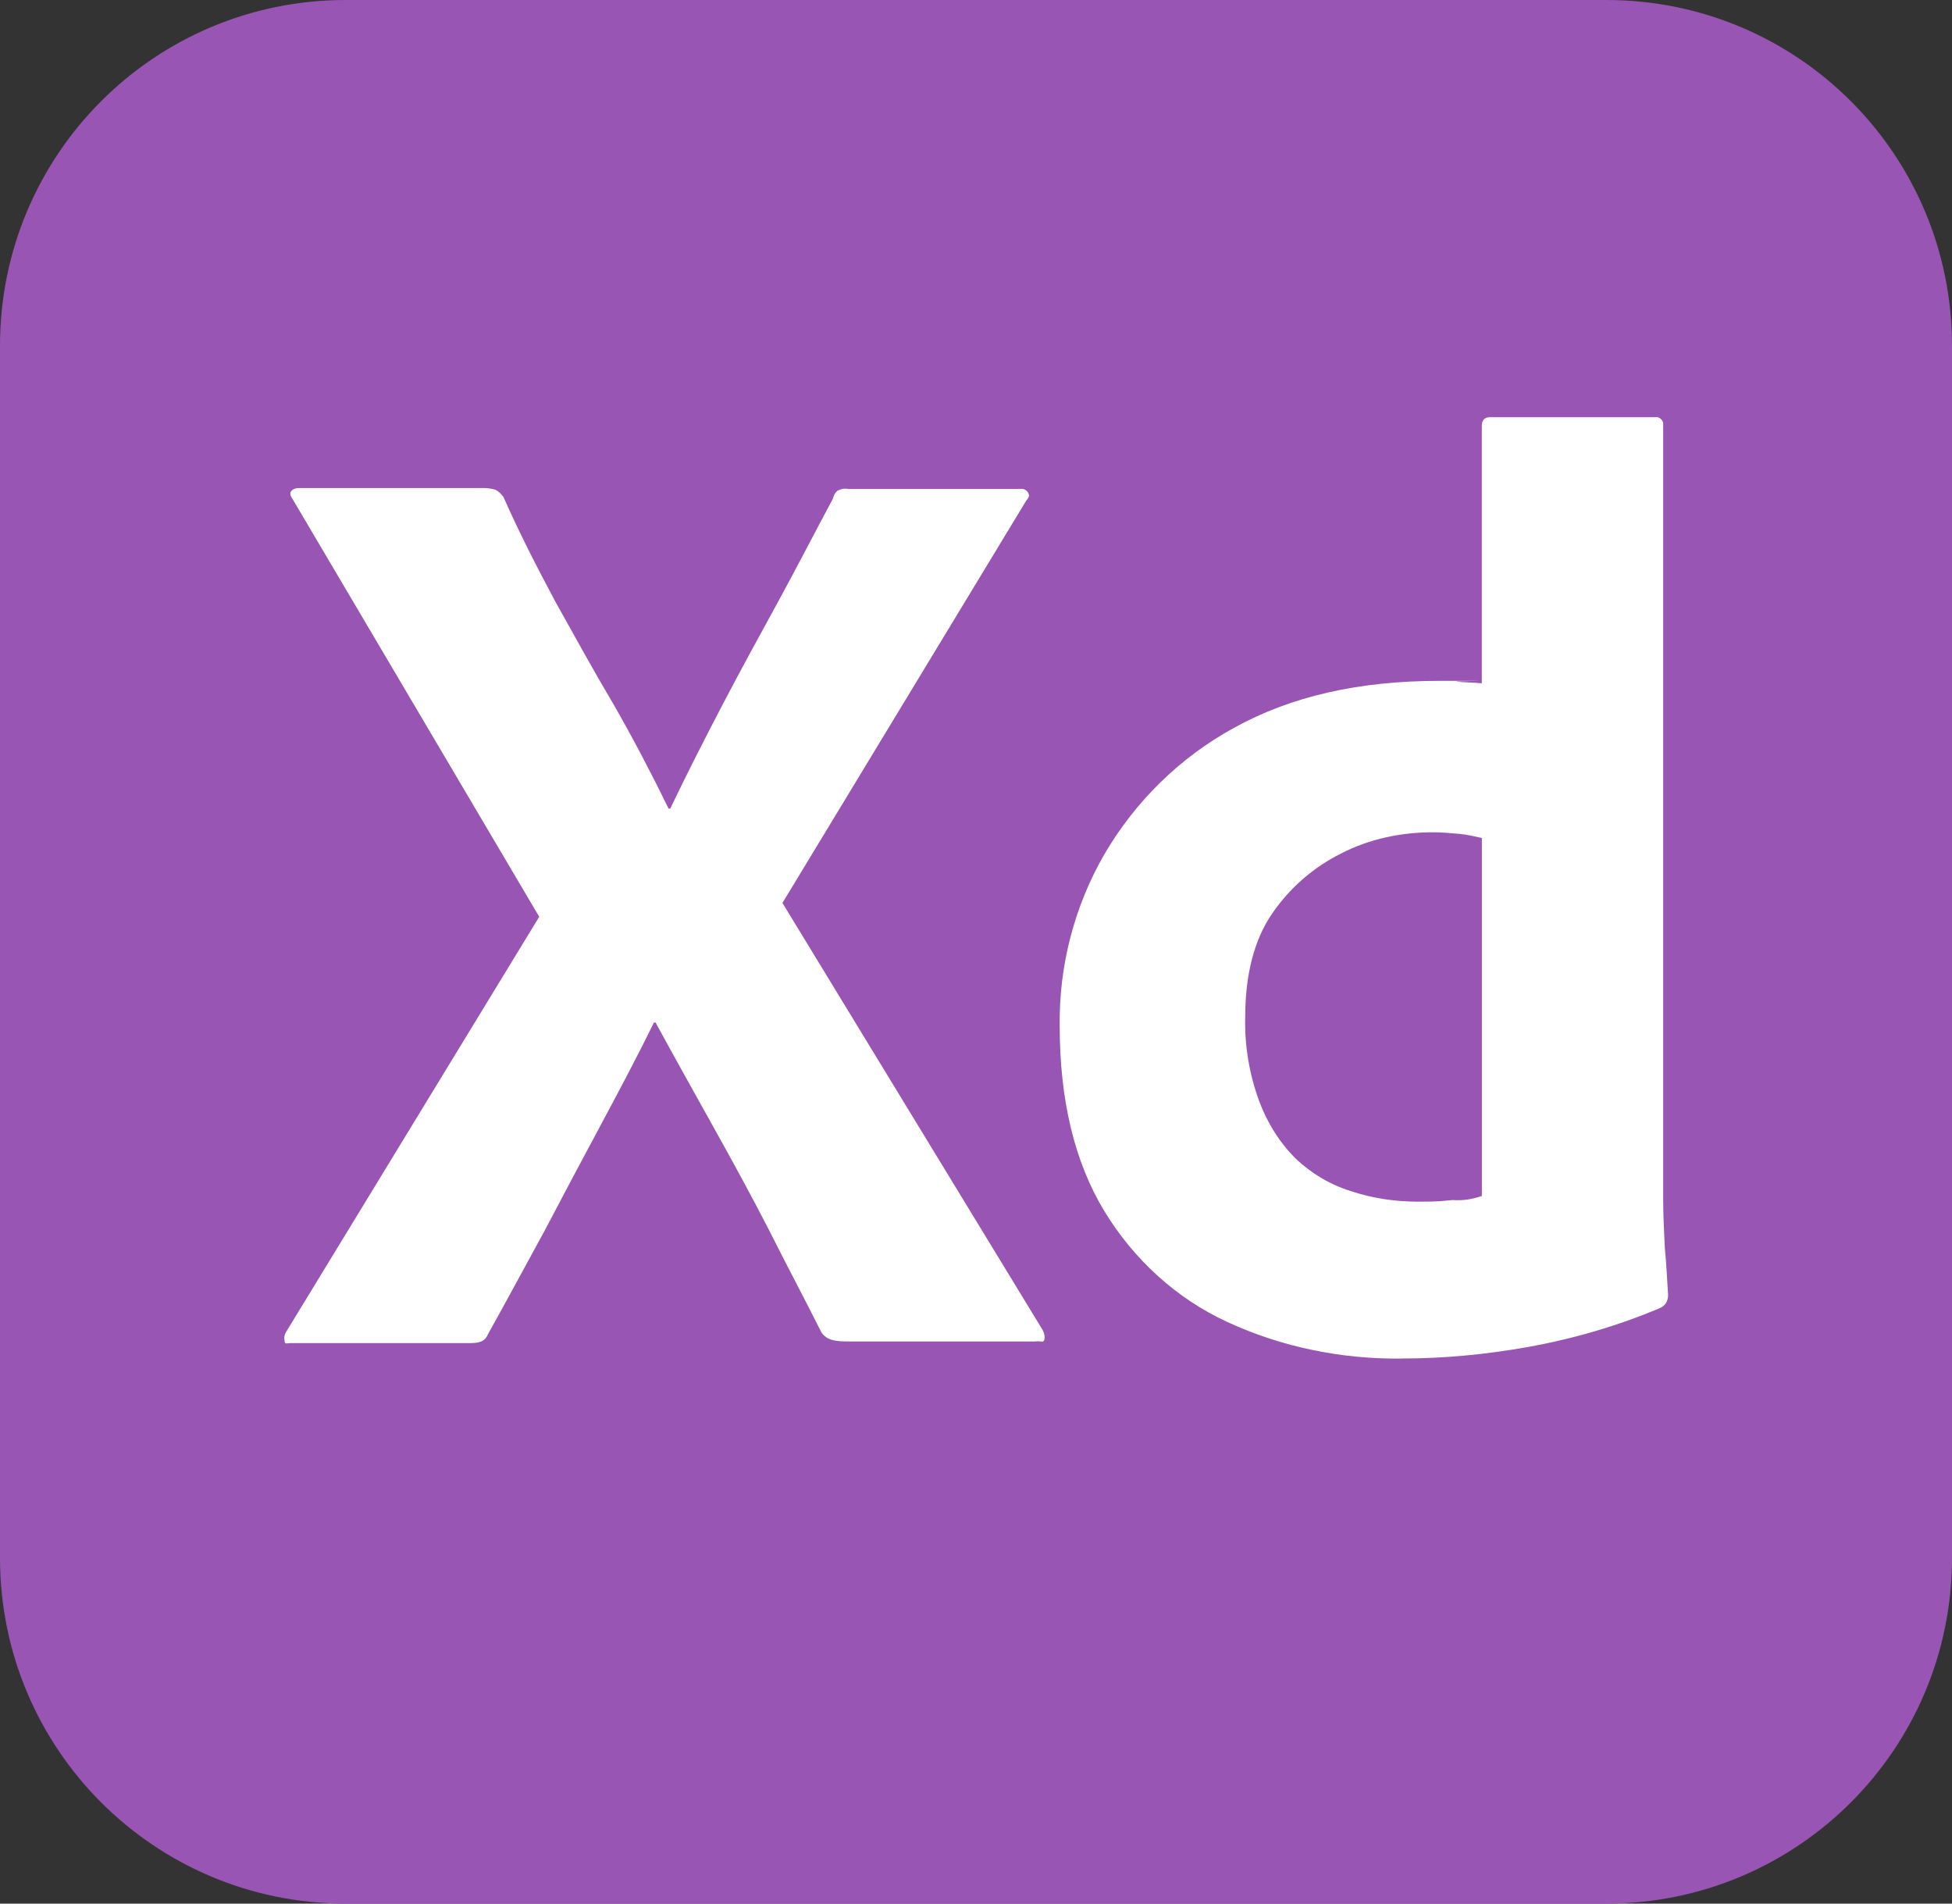 <?xml version="1.0" encoding="UTF-8"?><svg id="Layer_1" xmlns="http://www.w3.org/2000/svg" viewBox="0 0 2500 2437.5"><rect x="0" y="0" width="2500" height="2437.5" fill="#333333" stroke="none"/><path d="m442.7,0h1614.6c244.8,0,442.7,197.9,442.7,442.7v1552.1c0,244.8-197.9,442.7-442.7,442.7H442.7c-244.8,0-442.7-197.9-442.7-442.7V442.7C0,197.9,197.9,0,442.7,0Z" fill="#9855b3" stroke-width="0"/><path d="m1314.6,640.6l-312.5,515.6,333.3,546.9c2.1,4.2,3.1,8.3,2.1,12.5s-5.2,1-11.5,2.1h-238.5c-16.7,0-28.1-1-35.4-11.5-21.9-43.7-44.8-86.5-66.7-130.2-21.9-42.7-45.8-86.5-70.8-131.3s-50-89.6-75-135.4h-2.1c-21.9,44.8-45.8,89.6-69.8,134.4s-47.9,89.6-70.8,133.3c-24,43.7-47.9,88.5-71.9,131.3-4.2,10.4-12.5,11.5-24,11.5h-229.2c-4.2,0-7.3,2.1-7.3-3.1-1-4.2,0-8.3,2.1-11.5l324-531.3-315.6-534.4c-3.1-4.2-4.2-8.3-2.1-10.4,2.1-3.1,6.2-4.2,10.4-4.2h236.5c5.2,0,10.4,1,14.6,2.1,4.2,2.1,7.3,5.2,10.4,9.4,19.8,44.8,42.7,89.6,66.7,134.4,25,44.8,49,88.5,75,132.3,25,43.7,47.9,87.5,69.8,132.3h2.1c21.9-45.8,44.8-90.6,67.7-134.4s46.9-87.5,70.8-131.2,46.9-88.5,69.8-131.2c1-4.2,3.1-8.3,6.2-10.4,4.2-2.1,8.3-3.1,13.5-2.1h219.8c5.2-1,10.4,2.1,11.5,7.3,1,1-1,5.2-3.1,7.3h0Zm481.2,1099c-77.1,1-154.2-14.6-224-46.9-65.6-30.2-119.8-80.2-157.3-141.7-38.5-63.5-57.3-142.7-57.3-237.5-1-77.1,18.8-153.1,57.3-219.8,39.6-67.7,96.9-124,165.6-161.5,72.9-40.6,160.4-60.4,263.5-60.4s12.5,0,21.9,1,19.8,1,32.3,2.1v-329.2c0-7.3,3.1-11.5,10.4-11.5h211.5c5.2-1,9.4,3.1,10.4,7.3v993.8c0,18.8,1,39.6,2.1,62.5,2.1,21.9,3.1,42.7,4.2,60.4,0,7.3-3.1,13.5-10.4,16.7-54.2,22.9-111.5,39.6-169.8,50-53.1,9.4-106.2,14.6-160.4,14.6h0Zm102.1-208.3v-458.3c-9.4-2.1-18.8-4.2-28.1-5.2-11.5-1-22.9-2.1-34.4-2.1-40.6,0-81.3,8.3-117.7,27.1-35.4,17.7-65.6,43.7-88.5,77.1s-34.4,78.1-34.4,132.3c-1,36.5,5.2,72.9,17.7,107.3,10.4,28.1,26,53.1,46.9,74,19.8,18.8,43.7,33.3,70.8,41.7,28.1,9.4,57.3,13.5,86.5,13.5s30.2-1,43.7-2.1c13.5,1,25-1,37.5-5.2h0Z" fill="#fff" stroke-width="0"/></svg>